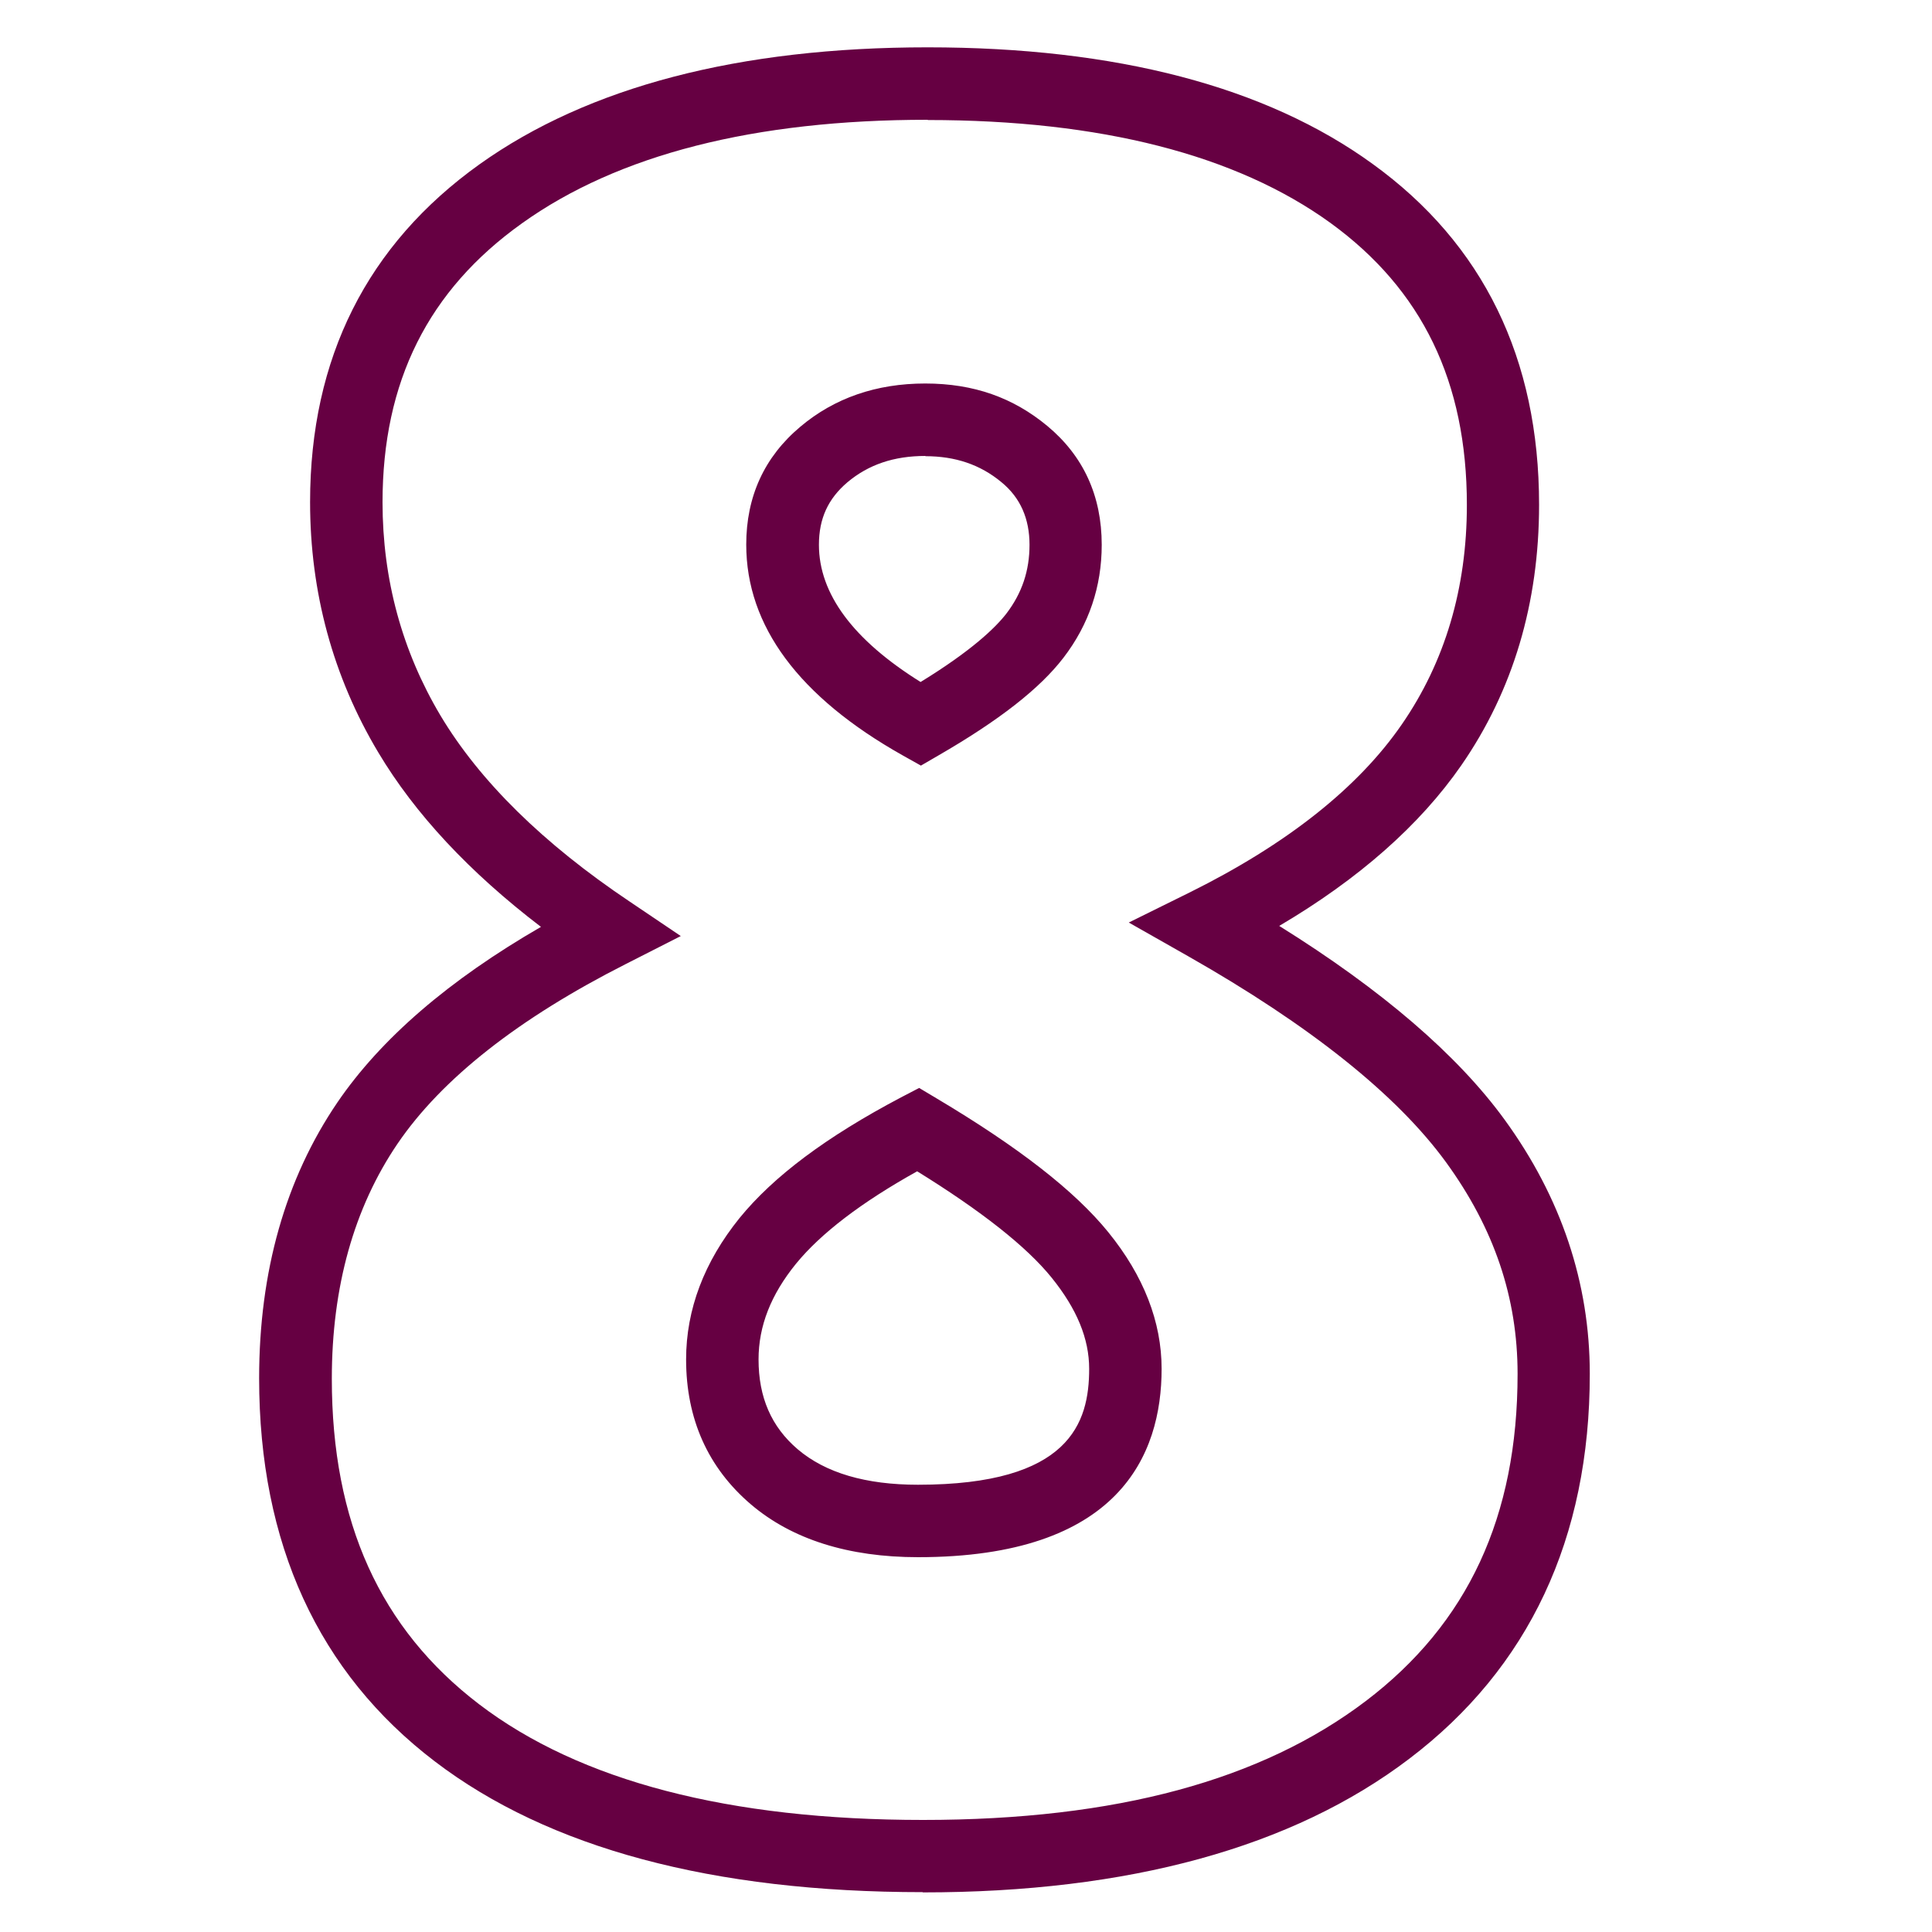 <?xml version="1.0" encoding="UTF-8"?>
<svg xmlns="http://www.w3.org/2000/svg" id="Layer_1" data-name="Layer 1" viewBox="0 0 80 80">
  <g id="_1" data-name=" 1">
    <g>
      <path d="m38.21,78.35c-8.7,0-15.49-1.82-20.2-5.41-4.83-3.68-7.28-9.02-7.28-15.87,0-4.42,1.09-8.26,3.24-11.42,1.8-2.64,4.62-5.07,8.43-7.27-2.96-2.26-5.22-4.68-6.74-7.23-1.87-3.13-2.82-6.62-2.82-10.36,0-5.96,2.36-10.66,7.02-13.99,4.5-3.21,10.75-4.84,18.55-4.84s14.01,1.62,18.43,4.83c4.58,3.31,6.89,8.06,6.89,14.11,0,4.07-1.08,7.7-3.22,10.79-1.72,2.48-4.25,4.71-7.54,6.65,4.25,2.65,7.38,5.34,9.33,8.02,2.35,3.23,3.53,6.77,3.53,10.53,0,6.81-2.52,12.18-7.48,15.94-4.83,3.67-11.61,5.53-20.14,5.53Zm.2-73.39c-7.17,0-12.82,1.44-16.8,4.29-3.88,2.77-5.77,6.55-5.77,11.55,0,3.19.81,6.16,2.4,8.83,1.62,2.71,4.25,5.3,7.83,7.7l2.12,1.43-2.28,1.16c-4.44,2.25-7.62,4.75-9.45,7.44-1.8,2.65-2.72,5.92-2.72,9.73,0,5.94,2,10.35,6.1,13.48,4.17,3.18,10.35,4.79,18.38,4.79s14.03-1.66,18.33-4.92c4.23-3.21,6.29-7.64,6.29-13.55,0-3.16-.97-6.02-2.96-8.76-2.03-2.79-5.62-5.66-10.69-8.54l-2.45-1.39,2.53-1.25c4.01-1.99,6.97-4.33,8.78-6.96,1.78-2.58,2.69-5.63,2.69-9.08,0-5.1-1.85-8.92-5.65-11.68-3.9-2.82-9.51-4.26-16.67-4.26Zm-.39,59.52c-2.89,0-5.23-.74-6.93-2.19-1.77-1.51-2.68-3.53-2.68-6,0-2.07.75-4.04,2.21-5.85,1.4-1.72,3.58-3.36,6.69-5l.75-.39.72.43c3.41,2.03,5.73,3.84,7.11,5.54,1.47,1.81,2.21,3.72,2.21,5.66,0,3.56-1.75,7.8-10.09,7.8Zm-.04-15.98c-2.32,1.29-4,2.58-5.02,3.83-1.04,1.28-1.55,2.58-1.55,3.96,0,1.57.53,2.79,1.62,3.72,1.15.98,2.82,1.47,4.98,1.47,6.29,0,7.09-2.56,7.09-4.8,0-1.25-.51-2.48-1.55-3.77-1.04-1.29-2.92-2.77-5.59-4.42Zm.15-16.8l-.75-.42c-4.3-2.42-6.48-5.36-6.48-8.73,0-1.99.75-3.63,2.24-4.88,1.41-1.19,3.15-1.79,5.17-1.79s3.65.59,5.06,1.76c1.49,1.24,2.25,2.89,2.25,4.92,0,1.73-.53,3.3-1.58,4.67-.98,1.28-2.67,2.6-5.18,4.05l-.74.43Zm.19-12.82c-1.31,0-2.36.36-3.23,1.09-.8.68-1.18,1.5-1.18,2.59,0,2.03,1.42,3.94,4.21,5.68,2.12-1.3,3.1-2.25,3.55-2.83.65-.85.96-1.78.96-2.85s-.37-1.95-1.17-2.6c-.87-.72-1.9-1.07-3.14-1.07Z" fill="#660042" stroke-width="0"></path>
    </g>
  </g>
</svg>
